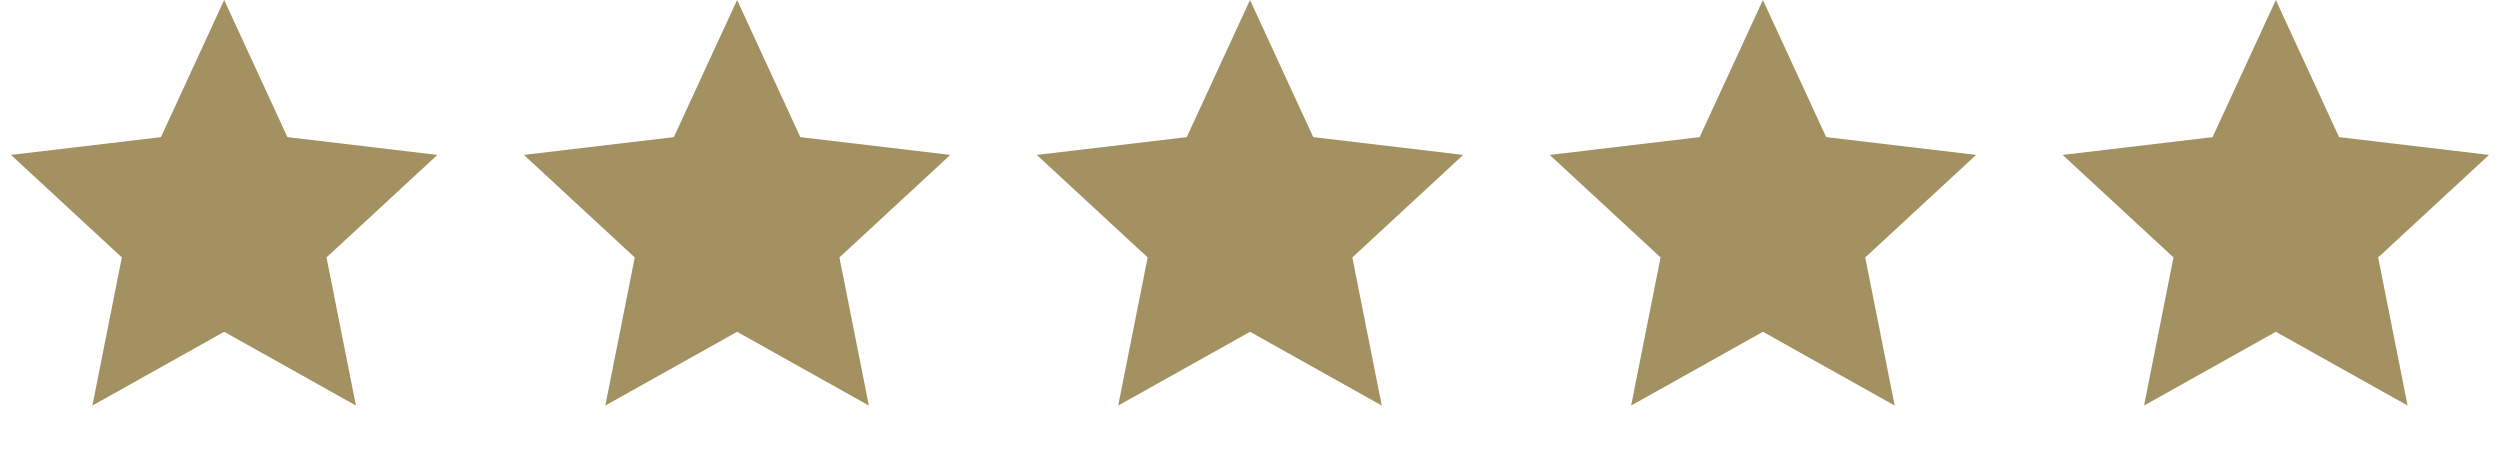 <svg xmlns="http://www.w3.org/2000/svg" width="101" height="19" viewBox="0 0 101 19" fill="none"><path d="M9.057 0L11.612 5.54L17.67 6.258L13.191 10.4L14.38 16.384L9.057 13.404L3.733 16.384L4.922 10.4L0.443 6.258L6.502 5.54L9.057 0Z" fill="#A39161"></path><path d="M29.779 0L32.334 5.54L38.392 6.258L33.913 10.4L35.102 16.384L29.779 13.404L24.455 16.384L25.644 10.4L21.165 6.258L27.223 5.54L29.779 0Z" fill="#A39161"></path><path d="M50.5 0L53.055 5.54L59.113 6.258L54.634 10.4L55.823 16.384L50.5 13.404L45.176 16.384L46.365 10.4L41.886 6.258L47.945 5.54L50.5 0Z" fill="#A39161"></path><path d="M71.222 0L73.777 5.54L79.835 6.258L75.356 10.4L76.545 16.384L71.222 13.404L65.898 16.384L67.087 10.4L62.608 6.258L68.666 5.54L71.222 0Z" fill="#A39161"></path><path d="M91.943 0L94.499 5.54L100.557 6.258L96.078 10.4L97.267 16.384L91.943 13.404L86.62 16.384L87.809 10.4L83.33 6.258L89.388 5.54L91.943 0Z" fill="#A39161"></path></svg>